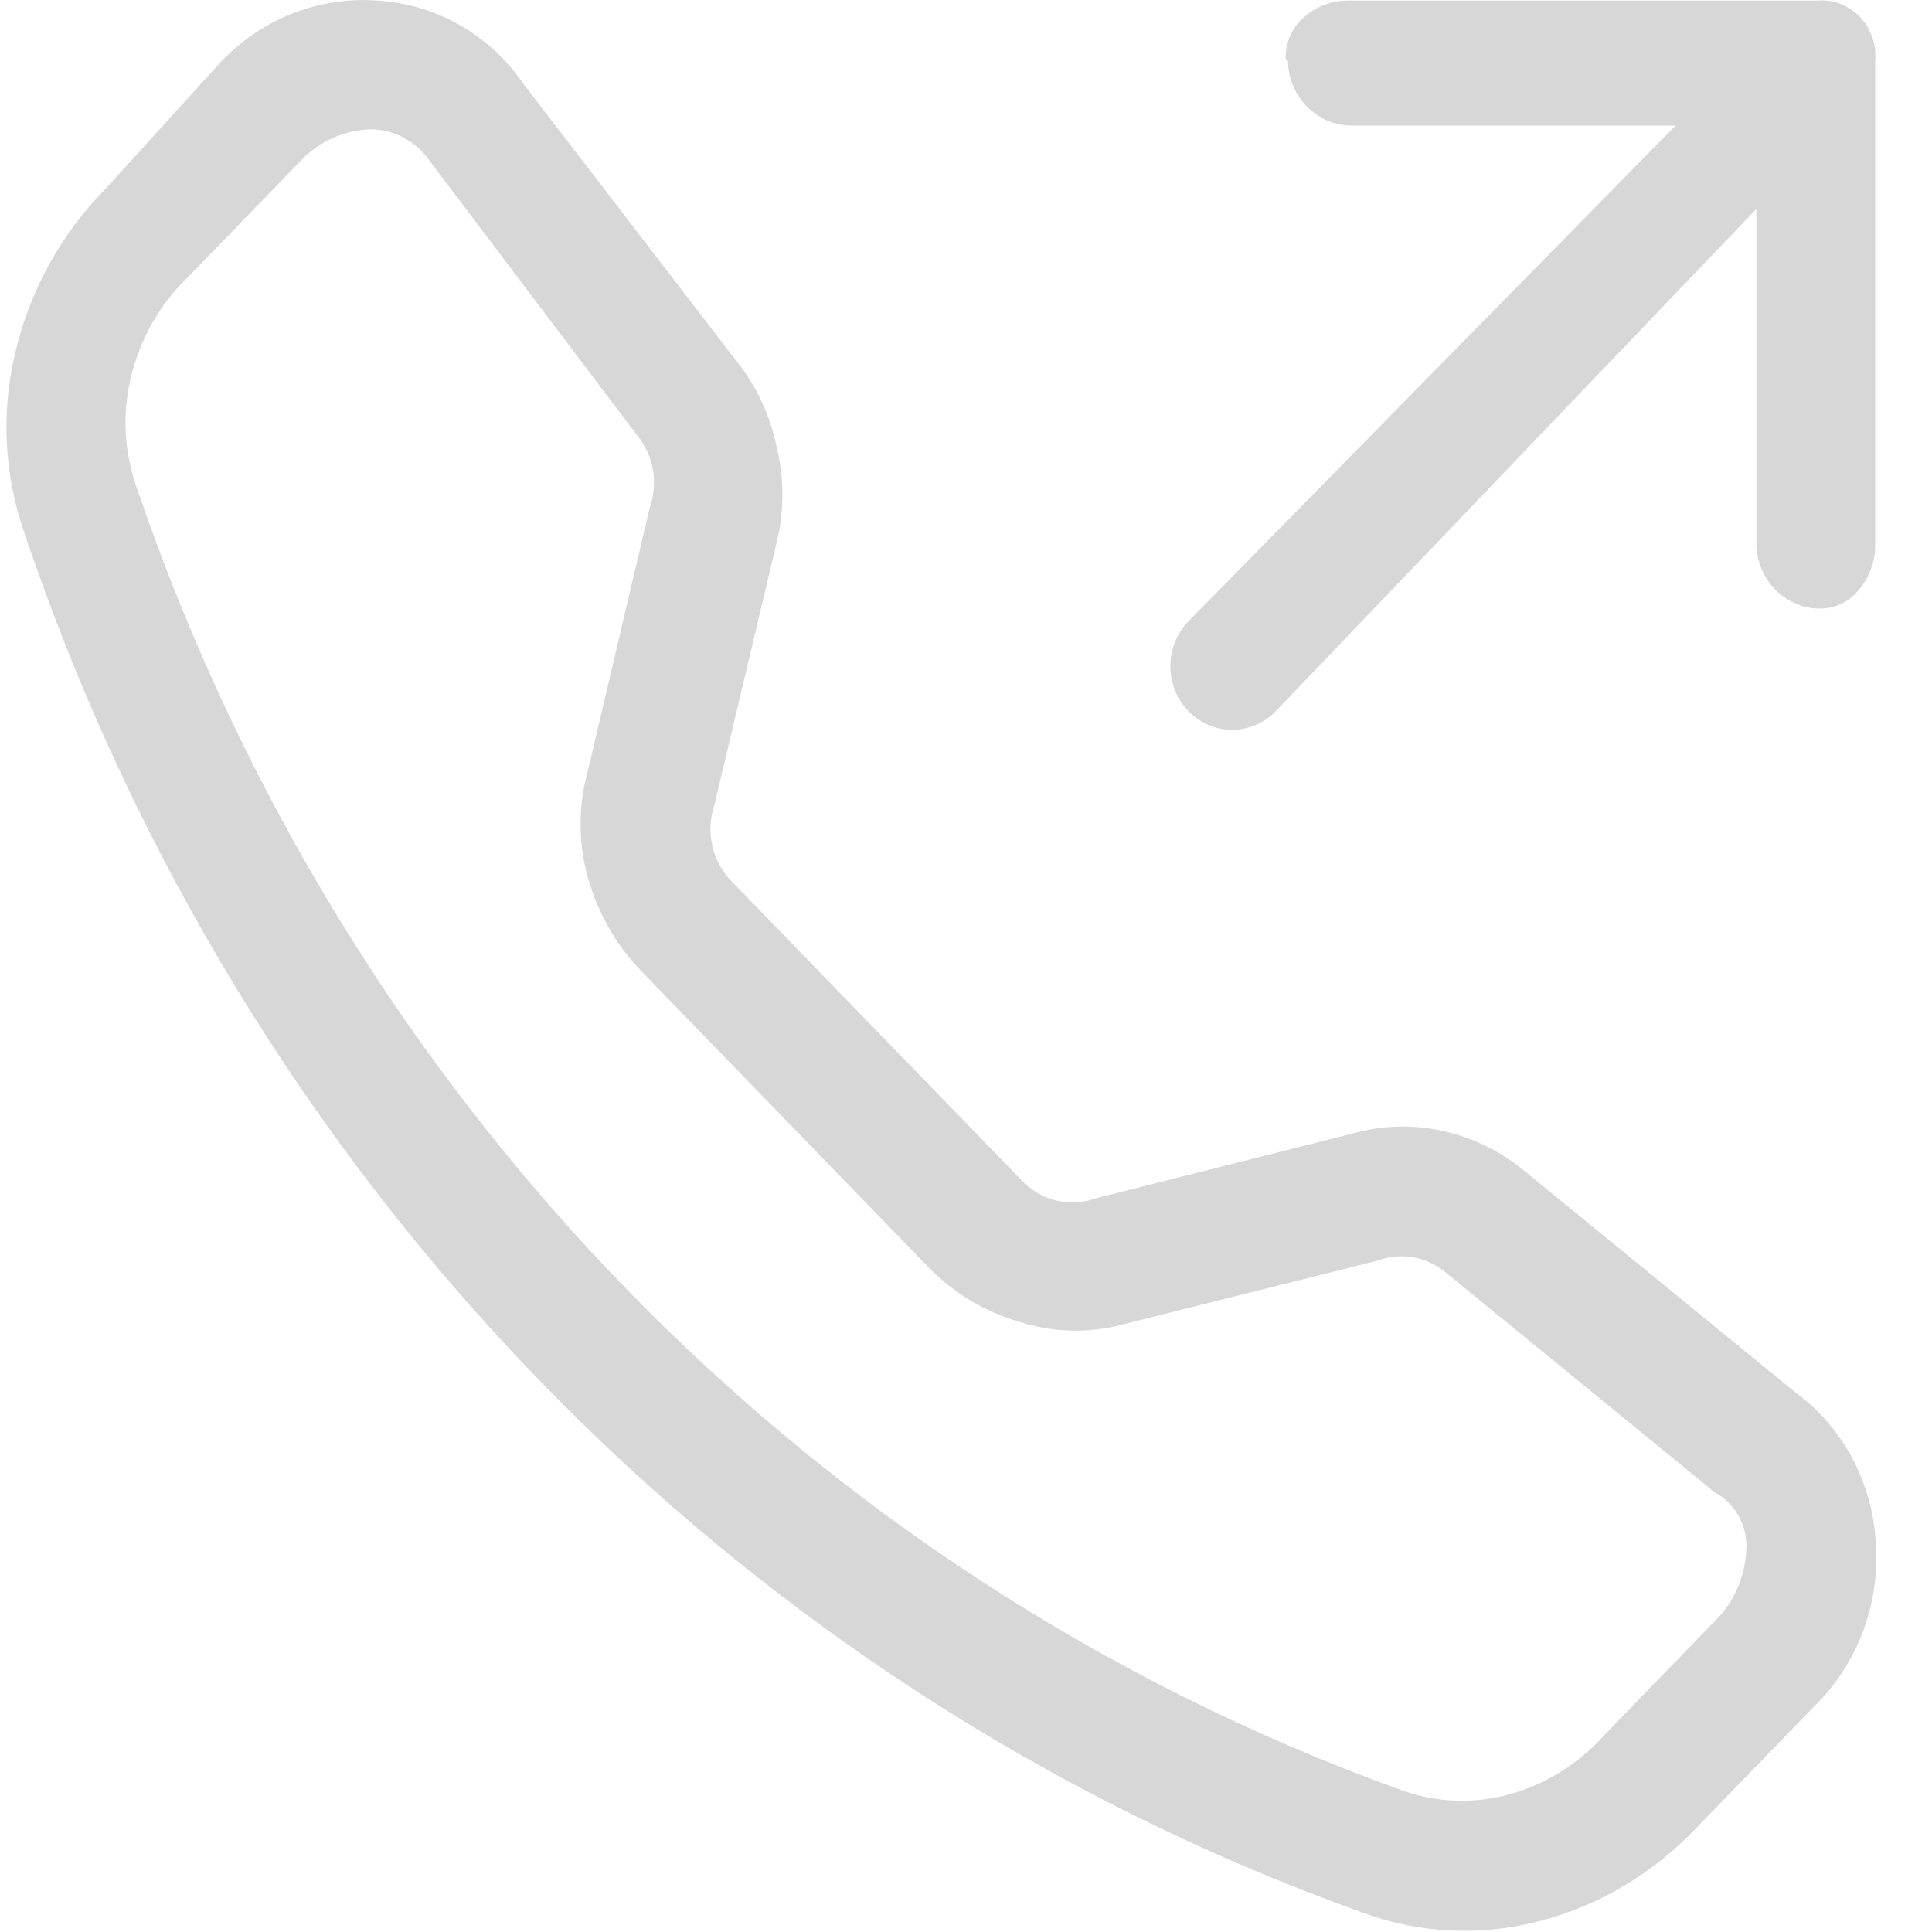 ﻿<?xml version="1.0" encoding="utf-8"?>
<svg version="1.1" xmlns:xlink="http://www.w3.org/1999/xlink" width="20px" height="20px" xmlns="http://www.w3.org/2000/svg">
  <g transform="matrix(1 0 0 1 -27 -26 )">
    <path d="M 1.097 1.95  L 2.255 0.675  C 2.678 0.207  3.284 -0.039  3.903 0.006  C 4.513 0.04  5.073 0.36  5.424 0.875  L 7.624 3.738  C 7.833 3.998  7.976 4.307  8.042 4.638  C 8.118 4.956  8.118 5.288  8.042 5.606  L 7.394 8.338  C 7.3 8.62  7.376 8.934  7.588 9.138  L 10.564 12.206  C 10.761 12.425  11.065 12.504  11.339 12.406  L 13.988 11.738  C 14.294 11.649  14.616 11.638  14.927 11.706  C 15.248 11.775  15.547 11.923  15.8 12.137  L 18.576 14.406  C 19.075 14.768  19.386 15.346  19.418 15.975  C 19.462 16.614  19.224 17.238  18.77 17.675  L 17.558 18.925  C 17.107 19.401  16.536 19.737  15.909 19.894  C 15.307 20.047  14.674 20.012  14.091 19.794  C 7.608 17.467  2.511 12.211  0.255 5.525  C 0.043 4.924  0.009 4.271  0.158 3.65  C 0.31 3.004  0.635 2.415  1.097 1.95  Z M 6.6 4.513  L 4.455 1.675  C 4.316 1.47  4.091 1.344  3.848 1.338  C 3.599 1.343  3.359 1.438  3.17 1.606  L 1.958 2.856  C 1.658 3.141  1.447 3.51  1.352 3.919  C 1.263 4.296  1.287 4.692  1.418 5.056  C 3.565 11.353  8.367 16.305  14.473 18.519  C 14.826 18.654  15.21 18.678  15.576 18.588  C 15.972 18.489  16.33 18.272  16.606 17.963  L 17.818 16.713  C 17.981 16.518  18.074 16.27  18.079 16.013  C 18.082 15.776  17.955 15.559  17.752 15.45  L 14.976 13.181  C 14.777 13.009  14.505 12.959  14.261 13.05  L 11.612 13.713  C 11.261 13.805  10.891 13.794  10.545 13.681  C 10.19 13.577  9.867 13.382  9.606 13.113  L 6.636 10.05  C 6.375 9.781  6.186 9.447  6.085 9.081  C 5.985 8.722  5.985 8.341  6.085 7.981  L 6.727 5.25  C 6.815 4.998  6.767 4.717  6.6 4.513  Z M 13.333 0.631  L 13.309 0.606  C 13.306 0.439  13.378 0.28  13.503 0.175  C 13.63 0.064  13.791 0.004  13.958 0.006  L 18.806 0.006  C 18.823 0.005  18.84 0.004  18.857 0.004  C 19.165 0.004  19.414 0.261  19.414 0.579  C 19.414 0.596  19.414 0.614  19.412 0.631  L 19.412 5.631  C 19.415 5.803  19.356 5.969  19.248 6.1  C 19.146 6.229  18.992 6.303  18.83 6.3  C 18.475 6.293  18.188 5.998  18.182 5.631  L 18.182 2.163  L 13.206 7.363  C 13.086 7.486  12.924 7.555  12.755 7.555  C 12.402 7.555  12.116 7.261  12.116 6.897  C 12.116 6.722  12.183 6.555  12.303 6.431  L 17.345 1.3  L 13.982 1.3  C 13.626 1.293  13.34 0.998  13.333 0.631  Z " fill-rule="nonzero" fill="#d7d7d7" stroke="none" transform="matrix(1 0 0 1 27 26 )" />
  </g>
</svg>
